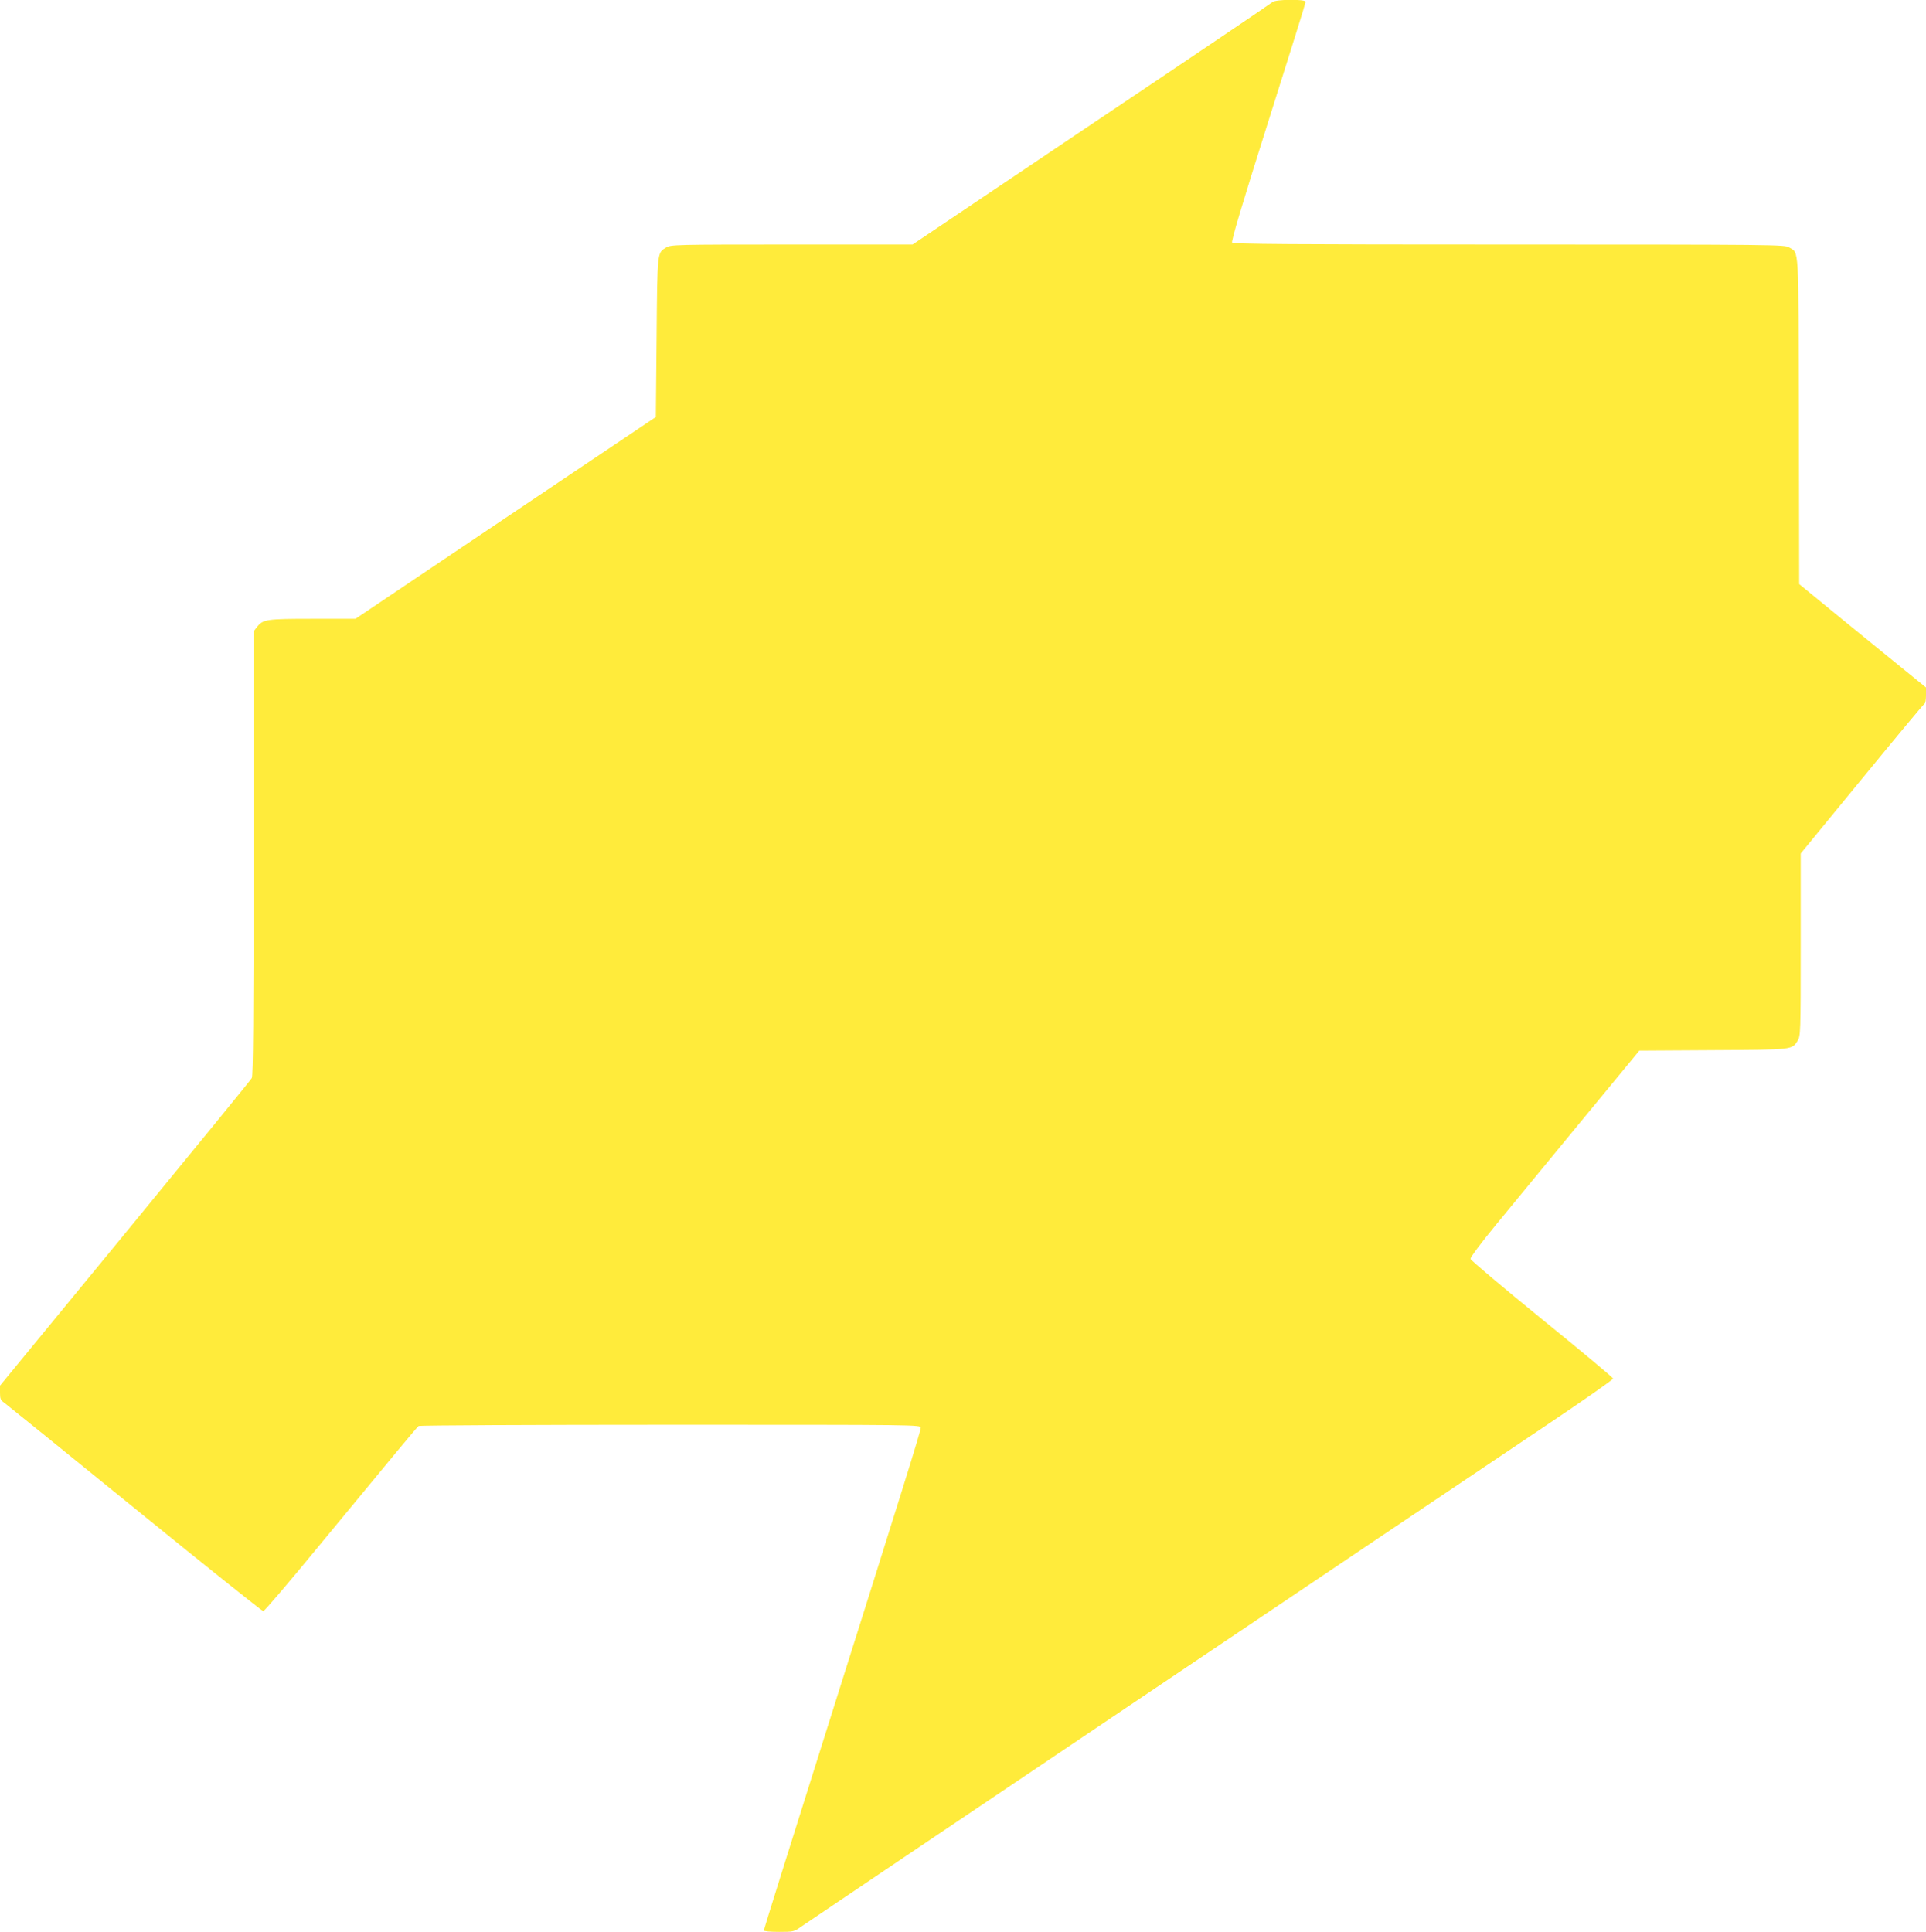 <?xml version="1.0" standalone="no"?>
<!DOCTYPE svg PUBLIC "-//W3C//DTD SVG 20010904//EN"
 "http://www.w3.org/TR/2001/REC-SVG-20010904/DTD/svg10.dtd">
<svg version="1.0" xmlns="http://www.w3.org/2000/svg"
 width="1276pt" height="1280pt" viewBox="0 0 1276 1280"
 preserveAspectRatio="xMidYMid meet">
<g transform="translate(0,1280) scale(0.1,-0.1)"
fill="#ffeb3b" stroke="none">
<path d="M8430 12786 c-8 -8 -548 -373 -1200 -810 l-1184 -796 -801 0 c-775 0
-801 -1 -832 -20 -59 -36 -58 -19 -63 -594 l-5 -529 -995 -668 -995 -669 -283
0 c-307 0 -330 -3 -370 -55 l-22 -28 0 -1469 c0 -1093 -3 -1475 -12 -1491 -6
-12 -384 -475 -840 -1030 l-828 -1008 0 -47 c0 -40 4 -50 29 -67 15 -11 405
-326 865 -700 460 -374 843 -680 850 -680 8 0 173 194 367 430 513 622 651
789 663 797 6 4 757 8 1669 8 1645 0 1657 0 1657 -20 0 -23 -117 -397 -646
-2073 -217 -687 -394 -1253 -394 -1258 0 -5 45 -9 100 -9 98 0 101 1 147 34
48 34 4115 2771 4940 3324 244 164 442 302 440 308 -1 7 -213 184 -472 394
-258 210 -471 390 -473 399 -2 9 70 106 169 226 95 116 347 422 561 682 l389
472 487 3 c534 3 524 2 562 63 19 31 20 52 20 636 l0 604 406 495 c223 272
410 497 415 498 5 2 9 27 9 55 l0 52 -332 270 c-183 149 -372 303 -420 343
l-88 72 -2 1083 c-3 1195 2 1104 -65 1148 -27 18 -94 19 -1854 19 -1449 0
-1829 3 -1836 13 -7 8 64 247 238 797 137 432 249 791 249 798 0 19 -201 17
-220 -2z"/>
</g>
</svg>
